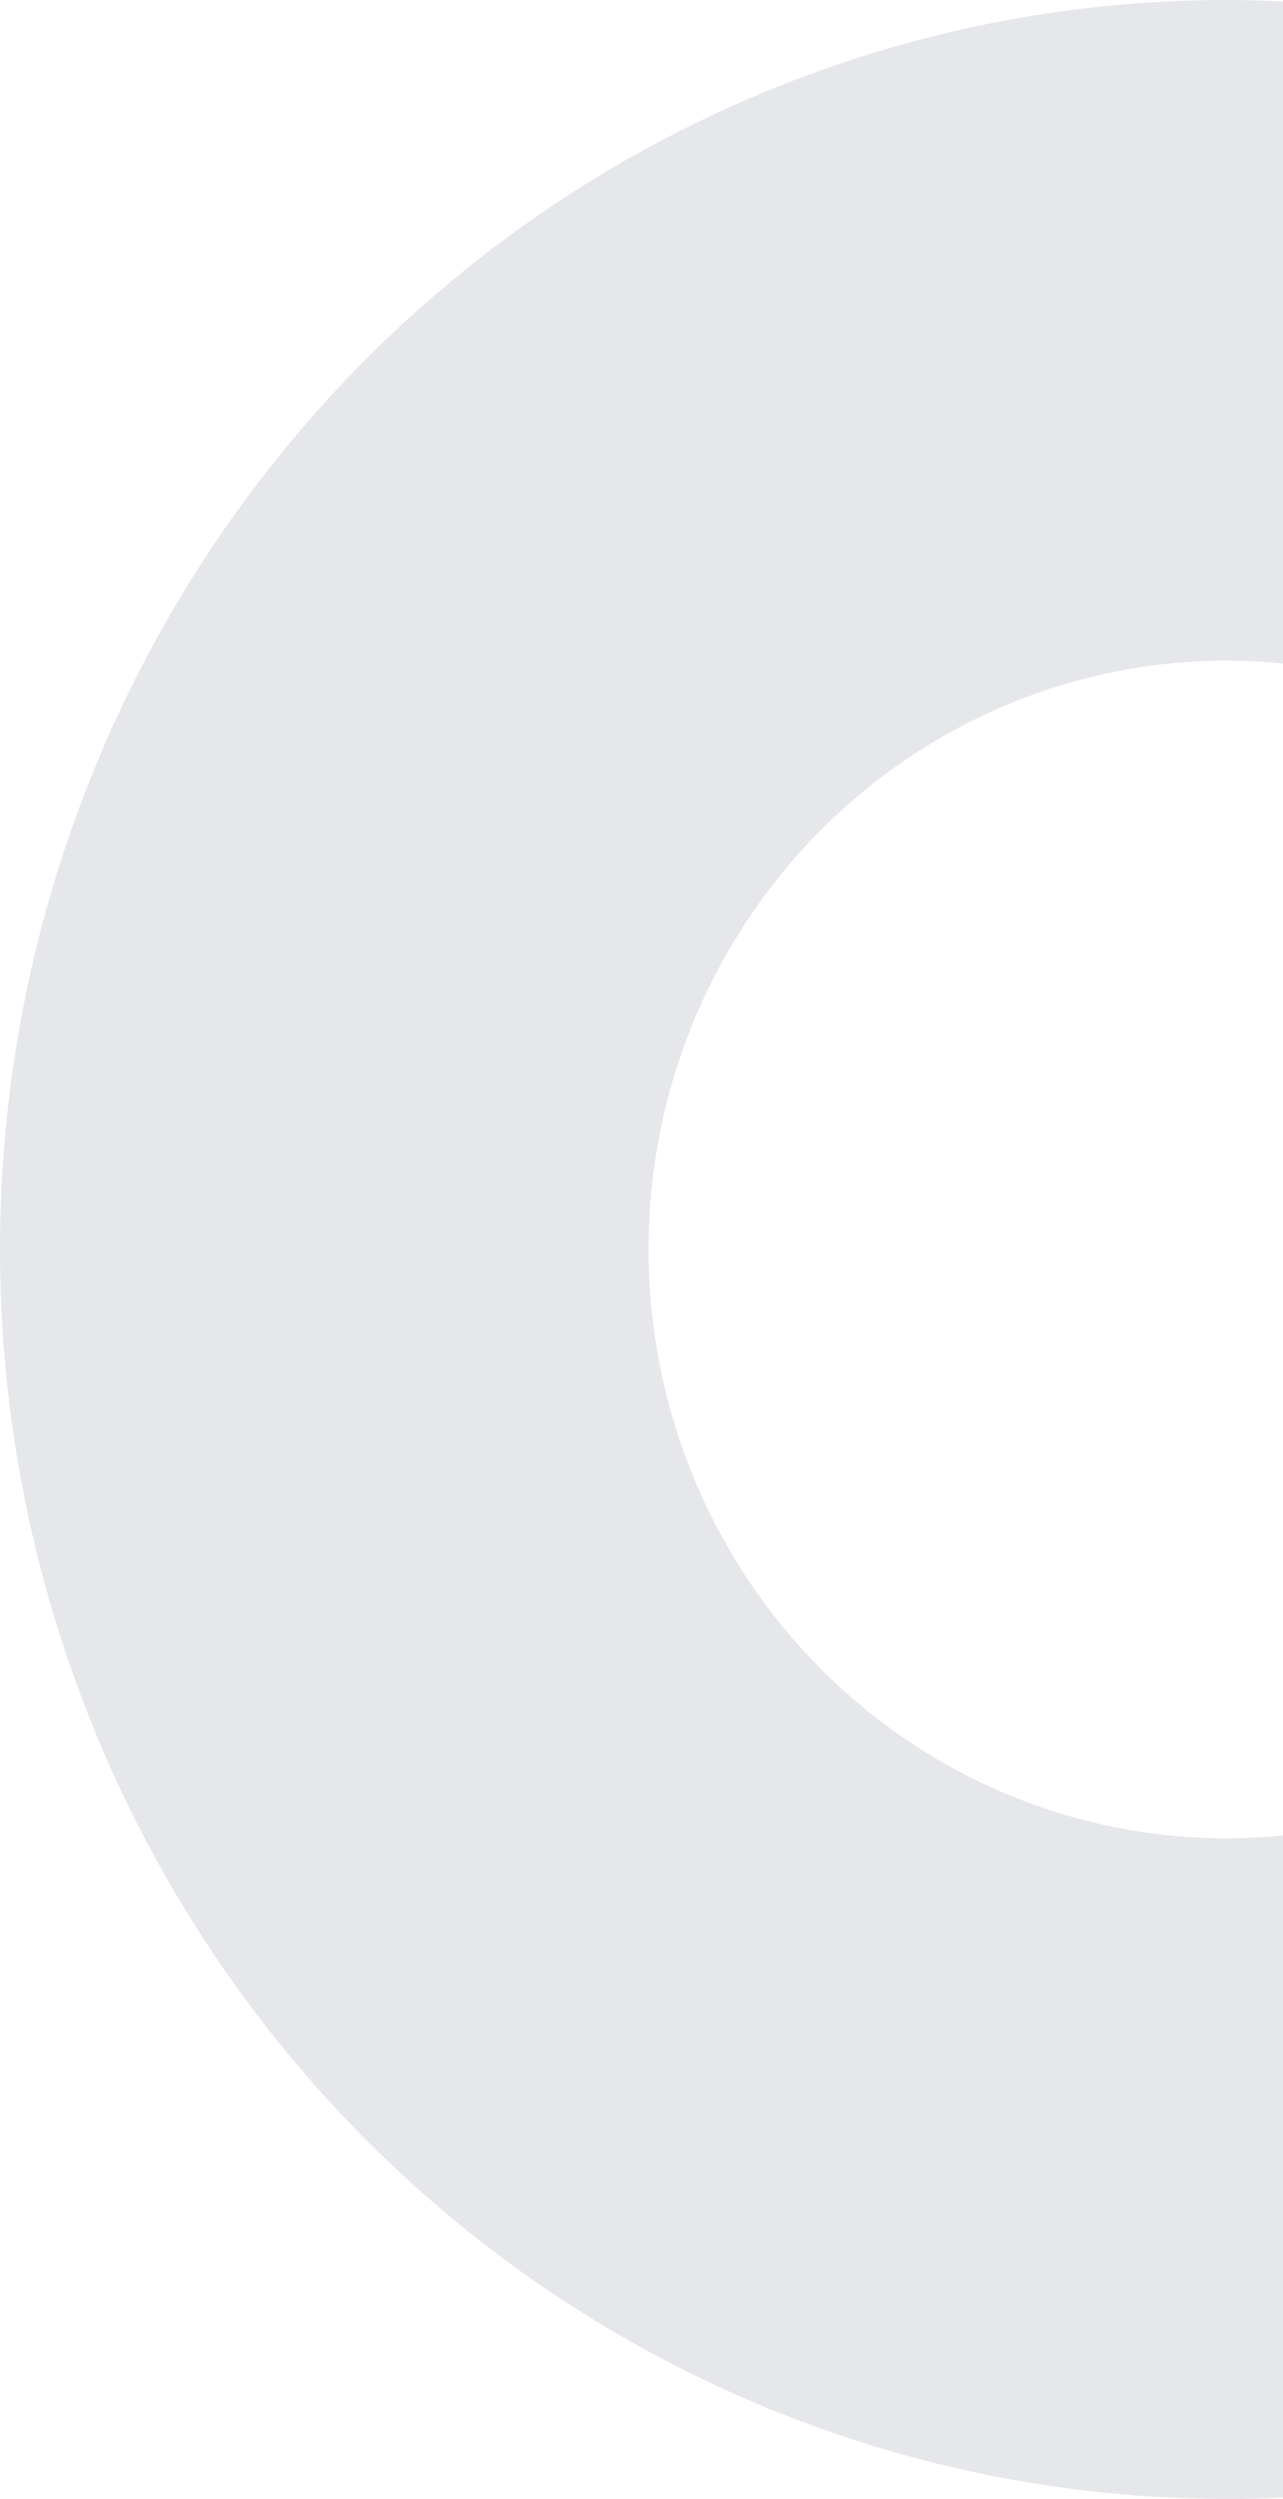 <svg width="384" height="748" viewBox="0 0 384 748" fill="none" xmlns="http://www.w3.org/2000/svg">
<path d="M384 549.406C378.45 549.941 372.801 550.276 367.086 550.276C321.205 550.267 277.206 531.691 244.766 498.634C212.326 465.577 194.102 420.745 194.102 374C194.102 327.258 212.327 282.43 244.768 249.378C277.209 216.326 321.208 197.758 367.086 197.758C372.735 197.76 378.38 198.05 384 198.628L384 0.435C378.384 0.167 372.768 4.90978e-07 367.086 7.39339e-07C269.729 4.99496e-06 176.359 39.404 107.517 109.542C38.675 179.681 -1.85053e-05 274.809 -1.41695e-05 374C-9.83374e-06 473.191 38.675 568.319 107.517 638.458C176.359 708.597 269.729 748 367.086 748C372.768 748 378.384 748 384 747.565L384 549.406Z" fill="#E6E7EA"/>
</svg>
